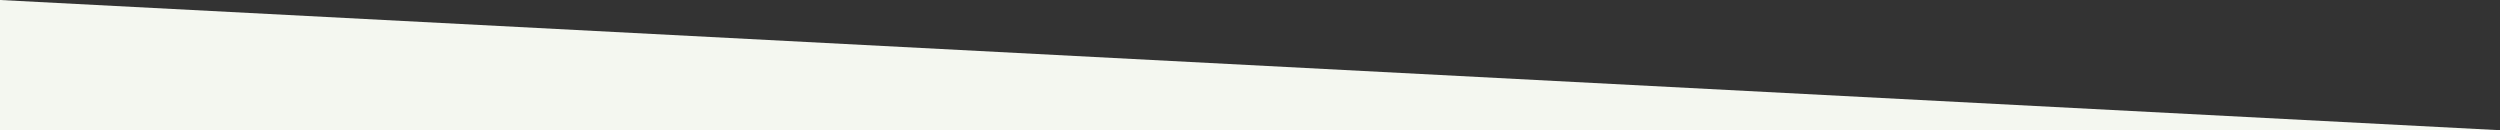 <svg version="1.1" id="Layer_1" xmlns="http://www.w3.org/2000/svg" xmlns:xlink="http://www.w3.org/1999/xlink" x="0px" y="0px"
	 viewBox="0 0 1920 100" style="enable-background:new 0 0 1920 100;" xml:space="preserve">
<rect x="0" y="0" width="1920" height="100" fill="#333333" stroke="none"/>
<style type="text/css">
	.st0{fill-rule:evenodd;clip-rule:evenodd;fill:#F4F7F0;}
</style>
<g id="_x2D_graphic_x2F_edge_x2F_white-1920">
	<polygon id="Rectangle-Copy-2" class="st0" points="0,0 1920,100 0,100 	"/>
</g>
</svg>
